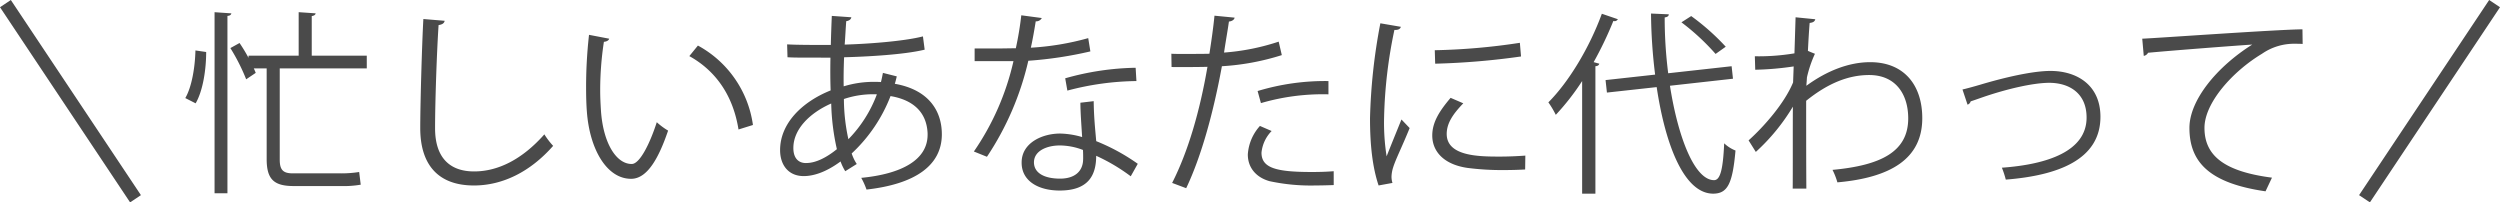 <svg xmlns="http://www.w3.org/2000/svg" width="576.496" height="46.664" viewBox="0 0 576.496 46.664">
  <g id="グループ_1168" data-name="グループ 1168" transform="translate(214.248 -91.168)">
    <g id="グループ_1166" data-name="グループ 1166">
      <g id="グループ_1165" data-name="グループ 1165" transform="translate(-603 -20)">
        <path id="パス_156" data-name="パス 156" d="M-238.77,3.735h2.97v-40.9c.585-.045.855-.27.9-.585l-3.87-.27Zm35.1-31.725h-12.69v-9.135c.585-.09.855-.315.9-.63l-3.915-.27V-27.99H-230.94v.495a36.286,36.286,0,0,0-2.07-3.42l-2.115,1.17a45.175,45.175,0,0,1,3.645,7.2l2.205-1.485c-.135-.315-.27-.675-.45-1.035h2.97V-4.14c0,4.59,1.62,6.21,6.21,6.21h10.755a23.663,23.663,0,0,0,4.725-.315l-.36-2.925a25.817,25.817,0,0,1-4.365.315h-10.935c-2.25,0-3.015-.81-3.015-3.15v-21.06h20.07ZM-243.18-29.2c-.09,3.78-.81,8.37-2.34,10.98l2.385,1.215c1.71-2.925,2.43-7.875,2.43-11.835Zm52.56-7.245c-.315,5.535-.72,19.485-.72,25.155,0,8.5,4.185,13.23,12.375,13.23,6.615,0,13-3.15,18.27-9.135a17.892,17.892,0,0,1-2.025-2.655c-5.13,5.8-10.71,8.55-16.2,8.55-5.67,0-9-3.24-9-9.945,0-6.66.45-18.585.81-23.805.9-.135,1.3-.45,1.4-.99Zm38.2,3.645a107.335,107.335,0,0,0-.675,12.1c0,2.025.045,3.915.18,5.625C-152.28-6.435-148.32.5-142.6.4c3.735-.09,6.345-5.04,8.415-11.115a15.682,15.682,0,0,1-2.61-1.935c-1.62,5.04-3.96,9.63-5.76,9.63-3.465.045-6.57-4.59-7.11-12.24-.09-1.44-.18-3.06-.18-4.725a74.01,74.01,0,0,1,.855-11.205c.63-.045,1.125-.315,1.215-.72Zm37.8,20.79a24.712,24.712,0,0,0-12.69-18.315l-1.98,2.43c6.075,3.375,10.08,9.045,11.34,16.92Zm29.97-12.015c-.135.72-.27,1.395-.45,2.115-.585-.045-1.17-.045-1.845-.045a23.414,23.414,0,0,0-6.75,1.035c-.045-2.115,0-4.365.09-6.705,5.13-.135,13.815-.585,18.585-1.755l-.4-3.06c-4.545,1.17-13.14,1.755-18.045,1.89.135-1.665.225-3.735.36-5.4.675-.09,1.125-.45,1.17-.9l-4.5-.315c-.09,2.115-.18,4.635-.225,6.7-3.87,0-7.785,0-10.08-.135l.09,2.97c1.485.09,2.295.09,9.9.09-.045,2.655-.045,5.22.045,7.56-6.525,2.61-11.655,7.56-11.655,13.77,0,3.33,1.845,5.985,5.445,5.985,2.025,0,4.9-.72,8.5-3.375a11.637,11.637,0,0,0,1.08,2.25l2.655-1.665a10.173,10.173,0,0,1-1.17-2.43,35.542,35.542,0,0,0,8.955-13.23c4.815.81,8.325,3.375,8.55,8.595v.315c0,5.8-5.985,9.045-15.3,9.945a17.365,17.365,0,0,1,1.215,2.7c11.25-1.26,17.37-5.58,17.37-12.735,0-5.31-2.925-10.26-10.845-11.655.18-.54.315-1.125.45-1.71ZM-92.61-8.73A43.65,43.65,0,0,1-93.645-18a21,21,0,0,1,7.605-1.08A29.52,29.52,0,0,1-92.61-8.73ZM-102.2-3.24c-1.62.09-3.1-.81-3.1-3.465,0-4.365,3.825-8.1,8.73-10.26a52.72,52.72,0,0,0,1.305,10.53C-97.65-4.5-100.08-3.285-102.2-3.24Zm63.09-13.905c0,2.115.225,5.04.4,7.92a19.251,19.251,0,0,0-5.085-.81c-4.14,0-8.865,2.16-8.865,6.66-.045,4.23,3.78,6.48,8.775,6.48,6.615,0,8.415-3.51,8.415-8.01A42.506,42.506,0,0,1-27.5-.18l1.62-2.88A45.948,45.948,0,0,0-35.46-8.28c-.27-3.1-.54-5.58-.585-9.225Zm.63,12.96c0,2.97-2.07,4.545-5.31,4.545-3.51,0-6.03-1.215-6.03-3.78.045-2.79,3.24-3.87,5.94-3.87A15.017,15.017,0,0,1-38.52-6.255C-38.475-5.58-38.475-4.9-38.475-4.185ZM-52.74-37.305A74.448,74.448,0,0,1-54-29.7c-1.305,0-2.745.045-4.14.045H-63.5v2.925h8.955A59.94,59.94,0,0,1-63.675-5.895L-60.66-4.68a66.793,66.793,0,0,0,9.54-22.14,90.539,90.539,0,0,0,14.31-2.16l-.495-3.06a62.034,62.034,0,0,1-13.23,2.205c.4-1.755.81-4.1,1.125-6.075a1.466,1.466,0,0,0,1.4-.765Zm26.37,12.1a62.9,62.9,0,0,0-16.245,2.43l.5,2.835A64.19,64.19,0,0,1-26.19-22.14ZM6.615-31.23a52.128,52.128,0,0,1-12.6,2.52c.4-2.745.855-5.175,1.125-7.155.63-.045,1.26-.405,1.305-.9l-4.635-.45c-.27,2.745-.72,5.9-1.17,8.775-1.17.045-5.67.045-6.075.045-1.035,0-1.98,0-2.7-.045l.045,3.06c1.35.045,7.38,0,8.28-.045C-11.565-15.21-14.265-5.895-17.955,1.35l3.24,1.215c3.6-7.56,6.345-17.82,8.235-28.125A56.32,56.32,0,0,0,7.335-28.125ZM2.52-17.055A50.843,50.843,0,0,1,18.09-19.08v-3.06a53.708,53.708,0,0,0-16.335,2.3ZM19.3-1.35c-1.665.135-3.375.18-5.04.18-8.19,0-11.61-.9-11.61-4.455a8.276,8.276,0,0,1,2.34-4.995l-2.7-1.17A10.853,10.853,0,0,0-.5-5.265C-.54-2.3,1.3.045,4.5.945a45.1,45.1,0,0,0,10.665.99c1.4,0,2.79-.045,4.14-.09ZM30.06-35.46a131.61,131.61,0,0,0-2.385,21.915c0,5.985.54,11.2,1.98,15.48l3.2-.585a4.765,4.765,0,0,1-.225-1.4,7.714,7.714,0,0,1,.36-2.115c.63-2.025,1.98-4.59,3.825-9.135l-1.89-1.98c-.63,1.575-2.565,6.3-3.42,8.5a49.566,49.566,0,0,1-.585-8.91A107.936,107.936,0,0,1,33.3-33.93c.9.045,1.35-.225,1.485-.72ZM42.7-26.145A170.3,170.3,0,0,0,62.5-27.81l-.27-3.15a146.909,146.909,0,0,1-19.62,1.71ZM63.495-4.95c-1.89.135-3.915.225-5.805.225-4.68,0-12.33,0-12.33-5.22,0-2.565,1.575-4.725,3.825-7.065L46.26-18.27c-2.52,2.97-4.23,5.58-4.23,8.685,0,3.6,2.565,6.66,8.1,7.47a61.956,61.956,0,0,0,8.37.5c1.665,0,3.33-.045,4.95-.135ZM111.06-25.56,96.435-23.94a101.359,101.359,0,0,1-.81-12.87c.63-.09.945-.315.945-.72l-4.095-.18a121.353,121.353,0,0,0,.945,14.085l-11.43,1.26.315,2.88,11.475-1.26c2.025,13.545,6.39,24.525,13,24.57,3.33,0,4.5-2.25,5.175-9.945a8.055,8.055,0,0,1-2.61-1.665c-.27,6.03-.9,8.5-2.34,8.5C102.555.675,98.73-9,96.84-21.06l14.535-1.62ZM76.59,3.825h3.06V-25.56c.585-.045.81-.27.9-.585l-1.305-.36A83.458,83.458,0,0,0,83.79-36a.84.84,0,0,0,1.035-.4l-3.69-1.26c-2.88,7.875-7.65,15.75-12.33,20.43a21.069,21.069,0,0,1,1.71,2.88A55.619,55.619,0,0,0,76.59-22.14Zm22.9-39.51a52.883,52.883,0,0,1,7.875,7.29l2.34-1.665a52.939,52.939,0,0,0-7.965-7.065ZM125.55-28.53a50.123,50.123,0,0,1-9.135.675l.09,3.105a68.165,68.165,0,0,0,8.865-.765l-.135,3.69c-1.98,4.815-6.705,10.17-10.26,13.365L116.64-5.8a45.97,45.97,0,0,0,8.55-10.44c-.045,2.97,0,16.2-.045,18.9h3.15c-.045-5.985-.045-13.77-.045-20.25,5.085-4.1,9.81-5.94,14.535-5.94,6.165,0,9,4.5,9,9.99,0,7.7-6.3,10.845-17.46,11.88a15.939,15.939,0,0,1,1.125,2.88c12.15-1.08,19.575-5.355,19.575-14.8,0-7.56-4.14-12.915-12.015-12.915-4.77,0-9.855,1.89-14.715,5.445.045-.72.09-1.035.135-1.935a27.193,27.193,0,0,1,1.845-5.445c-.9-.36-1.35-.54-1.62-.675.09-1.845.225-4.32.4-6.435.765-.09,1.17-.315,1.3-.855l-4.545-.45Zm39.915,11.835a1.119,1.119,0,0,0,.72-.765c.72-.225,1.845-.63,2.88-.99,5.67-1.935,11.475-3.24,15.075-3.285,4.77-.045,8.775,2.385,8.775,8.01,0,7.74-8.955,10.8-19.53,11.565a21.813,21.813,0,0,1,.9,2.745C186.3-.36,196.11-4.005,196.11-13.9c0-7.335-5.445-10.575-11.52-10.575-4.185,0-10.71,1.53-16.29,3.2-1.53.45-3.2.9-4.005,1.08ZM206.1-27.945a1.363,1.363,0,0,0,.99-.72c5.805-.54,19.26-1.575,24.03-1.89-8.235,5.175-14.49,12.87-14.49,19.215,0,8.01,4.77,12.78,17.55,14.625l1.485-3.15C224.505-1.3,220.1-5.04,220.1-11.34c0-5.805,6.525-13.05,13.275-17.1a12.963,12.963,0,0,1,7.7-2.3c.54,0,1.08,0,1.665.045l-.045-3.375c-5.85.045-33.57,2.025-36.945,2.16Z" transform="translate(677 152)" fill="#4a4a4a"/>
        <path id="パス_157" data-name="パス 157" d="M0,0,30,45" transform="translate(390 112)" fill="none" stroke="#4a4a4a" stroke-width="3"/>
        <path id="パス_158" data-name="パス 158" d="M30,0,0,45" transform="translate(934 112)" fill="none" stroke="#4a4a4a" stroke-width="3"/>
      </g>
    </g>
  </g>
</svg>
